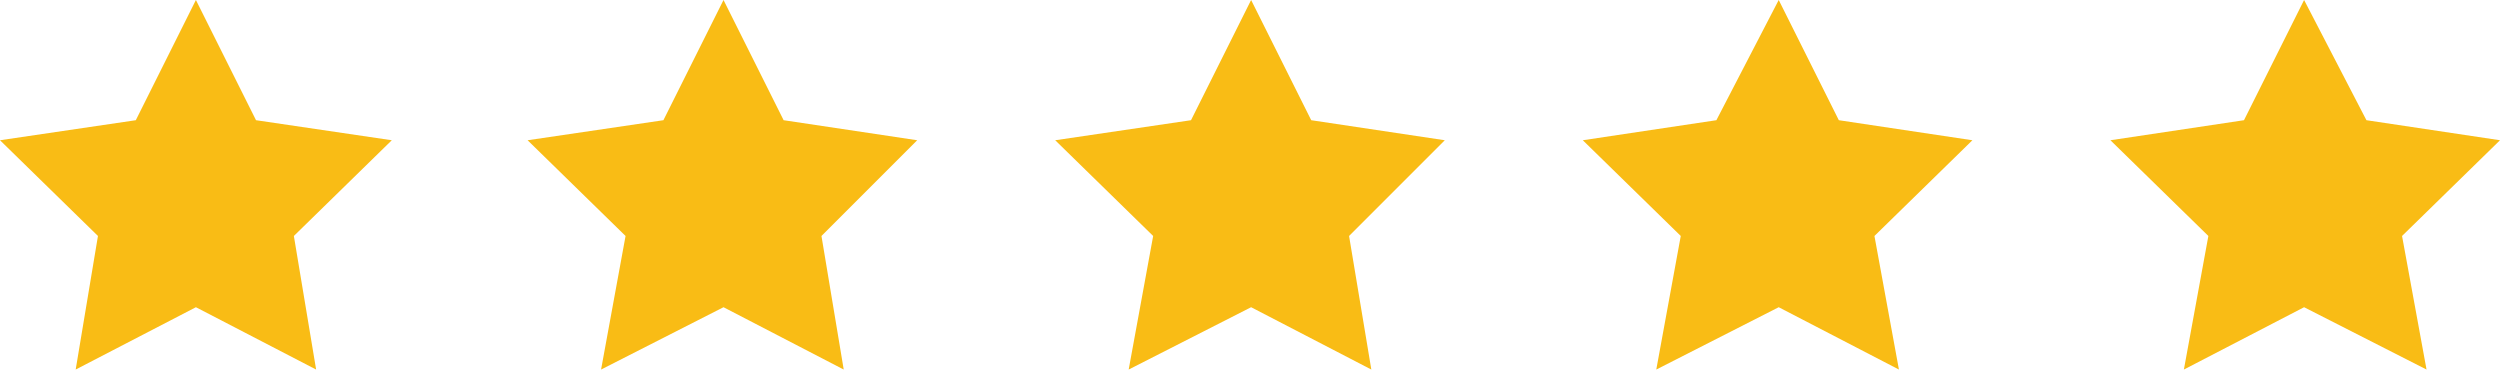 <svg width="121" height="18" viewBox="0 0 121 18" fill="none" xmlns="http://www.w3.org/2000/svg">
<path d="M9.482 0L12.391 5.818L18.963 6.788L14.223 11.421L15.3 17.886L9.482 14.869L3.663 17.886L4.741 11.421L0 6.788L6.573 5.818L9.482 0Z" fill="#F9BC15"/>
<path d="M35.018 0L37.927 5.818L44.392 6.788L39.759 11.421L40.836 17.886L35.018 14.869L29.092 17.886L30.277 11.421L25.536 6.788L32.109 5.818L35.018 0Z" fill="#F9BC15"/>
<path d="M60.554 0L63.463 5.818L69.928 6.788L65.295 11.421L66.372 17.886L60.554 14.869L54.628 17.886L55.813 11.421L51.072 6.788L57.645 5.818L60.554 0Z" fill="#F9BC15"/>
<path d="M86.09 0L88.999 5.818L95.464 6.788L90.723 11.421L91.908 17.886L86.09 14.869L80.164 17.886L81.349 11.421L76.608 6.788L83.073 5.818L86.09 0Z" fill="#F9BC15"/>
<path d="M111.518 0L114.535 5.818L121 6.788L116.259 11.421L117.444 17.886L111.518 14.869L105.7 17.886L106.885 11.421L102.144 6.788L108.609 5.818L111.518 0Z" fill="#F9BC15"/>
</svg>
